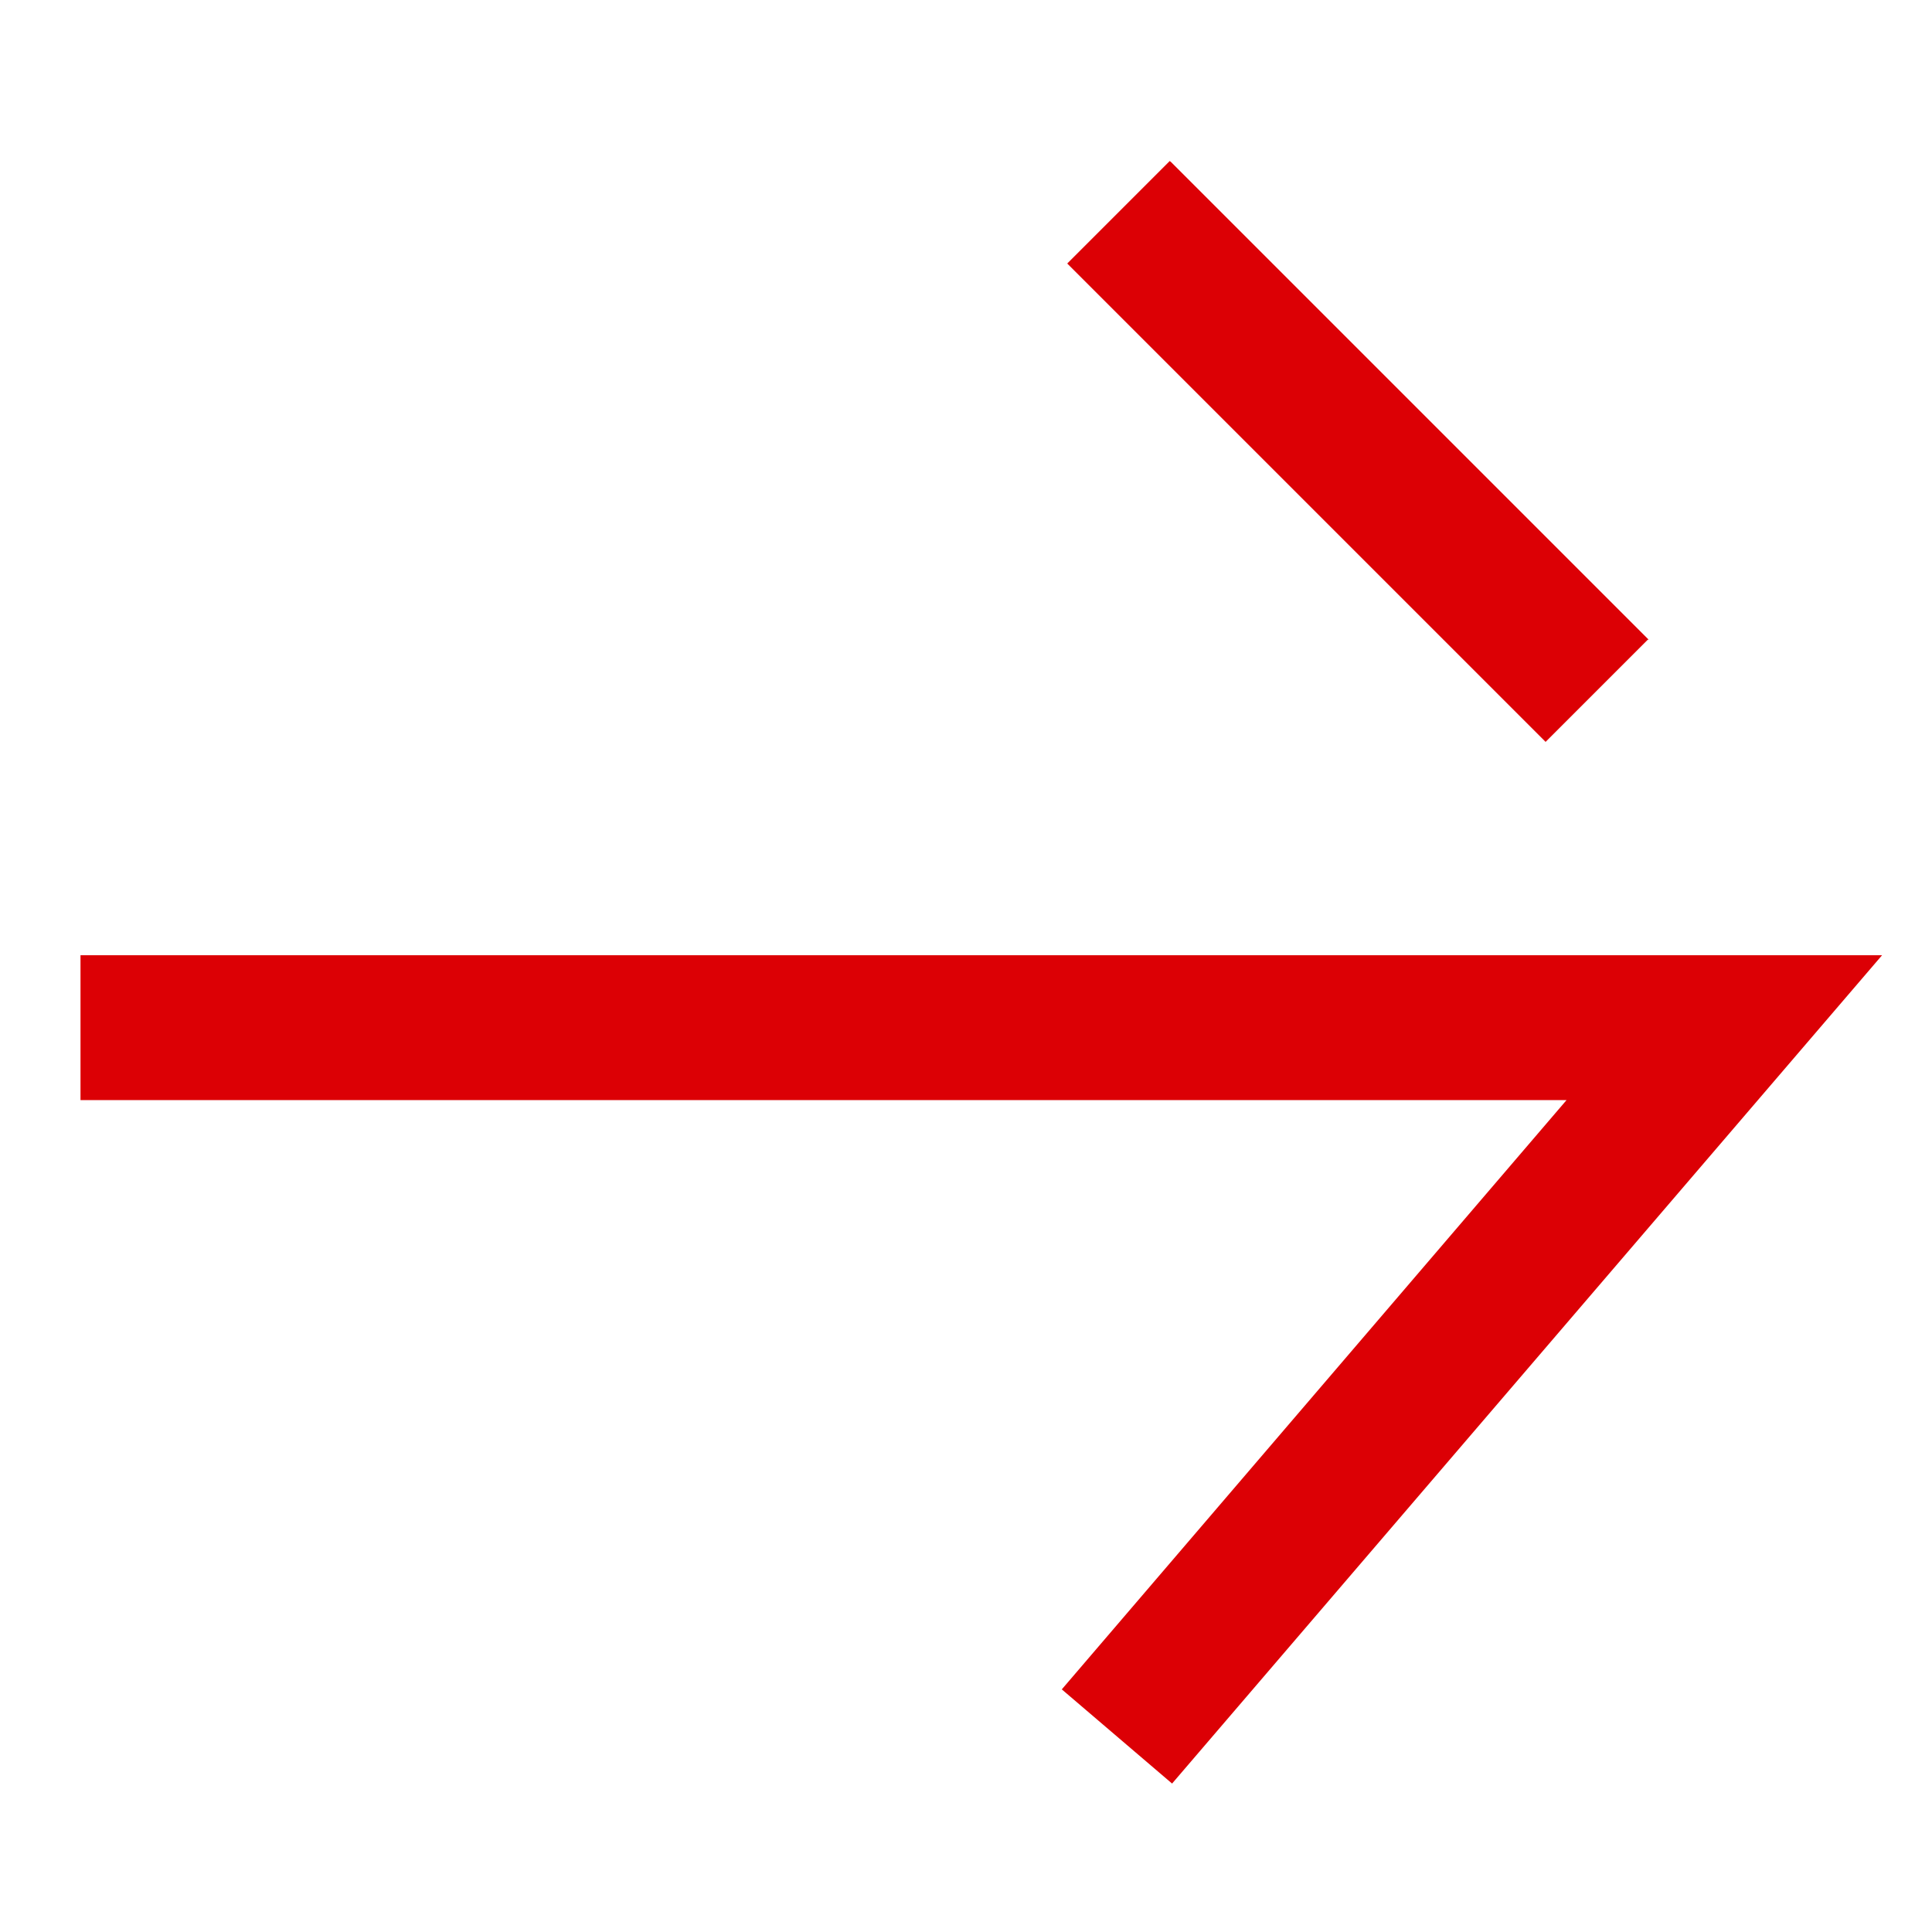 <svg width="24" height="24" viewBox="0 0 24 24" fill="none" xmlns="http://www.w3.org/2000/svg">
<path fill-rule="evenodd" clip-rule="evenodd" d="M13.26 3.276L13.26 3.275L13.258 3.273L14.531 2L14.538 2.008L14.54 2.006L20.48 7.946H20.47L19.2 9.216L13.26 3.276ZM14.56 22.156L13.19 20.986L19.46 13.666L1 13.666L1 11.866L23.38 11.866L14.56 22.156Z" fill="#DC0005"/>
</svg>
